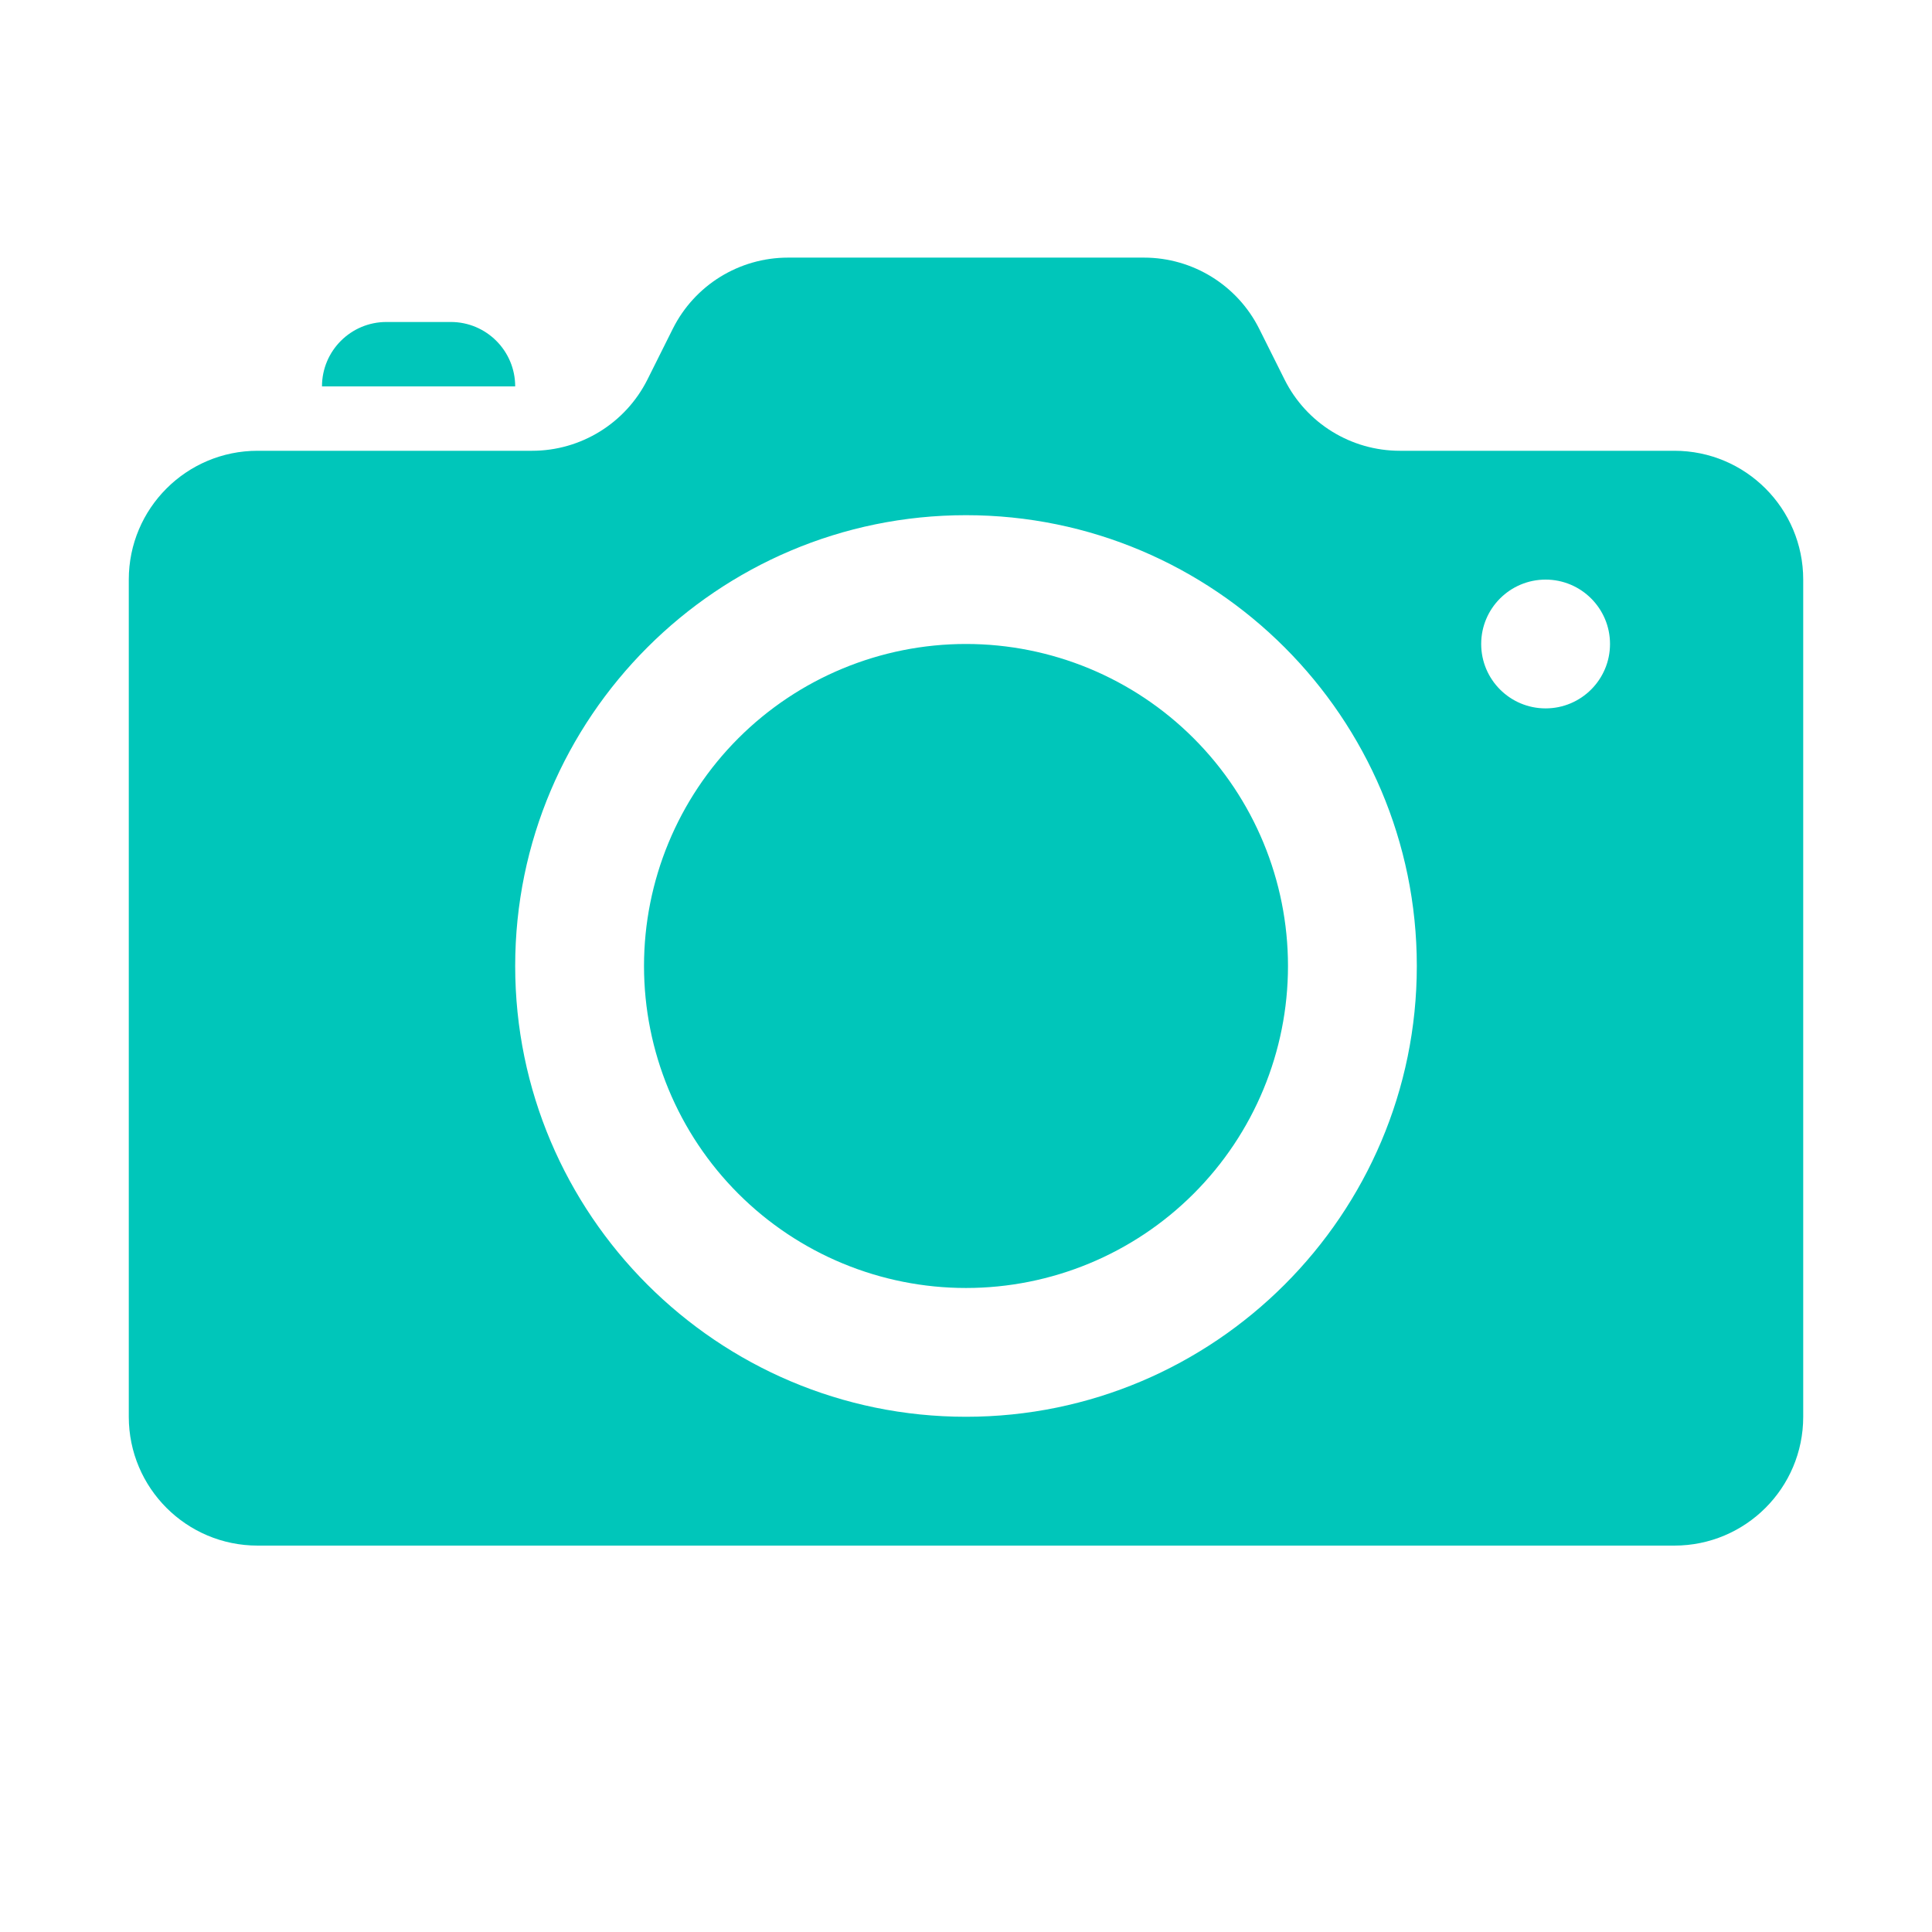 <svg width="50" height="50" viewBox="0 0 50 50" fill="none" xmlns="http://www.w3.org/2000/svg">
<path d="M20.394 6.667C19.131 6.667 17.977 7.379 17.412 8.509L16.755 9.824C16.189 10.952 15.034 11.666 13.773 11.666H6.667C4.825 11.666 3.333 13.158 3.333 15V36.666C3.333 38.508 4.825 40 6.667 40H43.333C45.175 40 46.667 38.508 46.667 36.666V15C46.667 13.158 45.175 11.666 43.333 11.666H36.227C34.964 11.666 33.81 10.954 33.245 9.824L32.588 8.509C32.023 7.381 30.868 6.667 29.606 6.667H20.394ZM10 8.333C9.08 8.333 8.333 9.08 8.333 10H13.333C13.333 9.08 12.587 8.333 11.667 8.333H10ZM25 13.333C31.433 13.333 36.667 18.567 36.667 25C36.667 31.433 31.433 36.666 25 36.666C18.567 36.666 13.333 31.433 13.333 25C13.333 18.567 18.567 13.333 25 13.333ZM40 15C40.92 15 41.667 15.746 41.667 16.666C41.667 17.587 40.92 18.333 40 18.333C39.08 18.333 38.333 17.587 38.333 16.666C38.333 15.746 39.08 15 40 15ZM25 16.666C22.79 16.666 20.67 17.544 19.107 19.107C17.545 20.67 16.667 22.79 16.667 25C16.667 27.21 17.545 29.33 19.107 30.892C20.67 32.455 22.79 33.333 25 33.333C27.21 33.333 29.33 32.455 30.892 30.892C32.455 29.33 33.333 27.21 33.333 25C33.333 22.79 32.455 20.67 30.892 19.107C29.33 17.544 27.21 16.666 25 16.666Z" fill="#00C6BA"/>
</svg>
